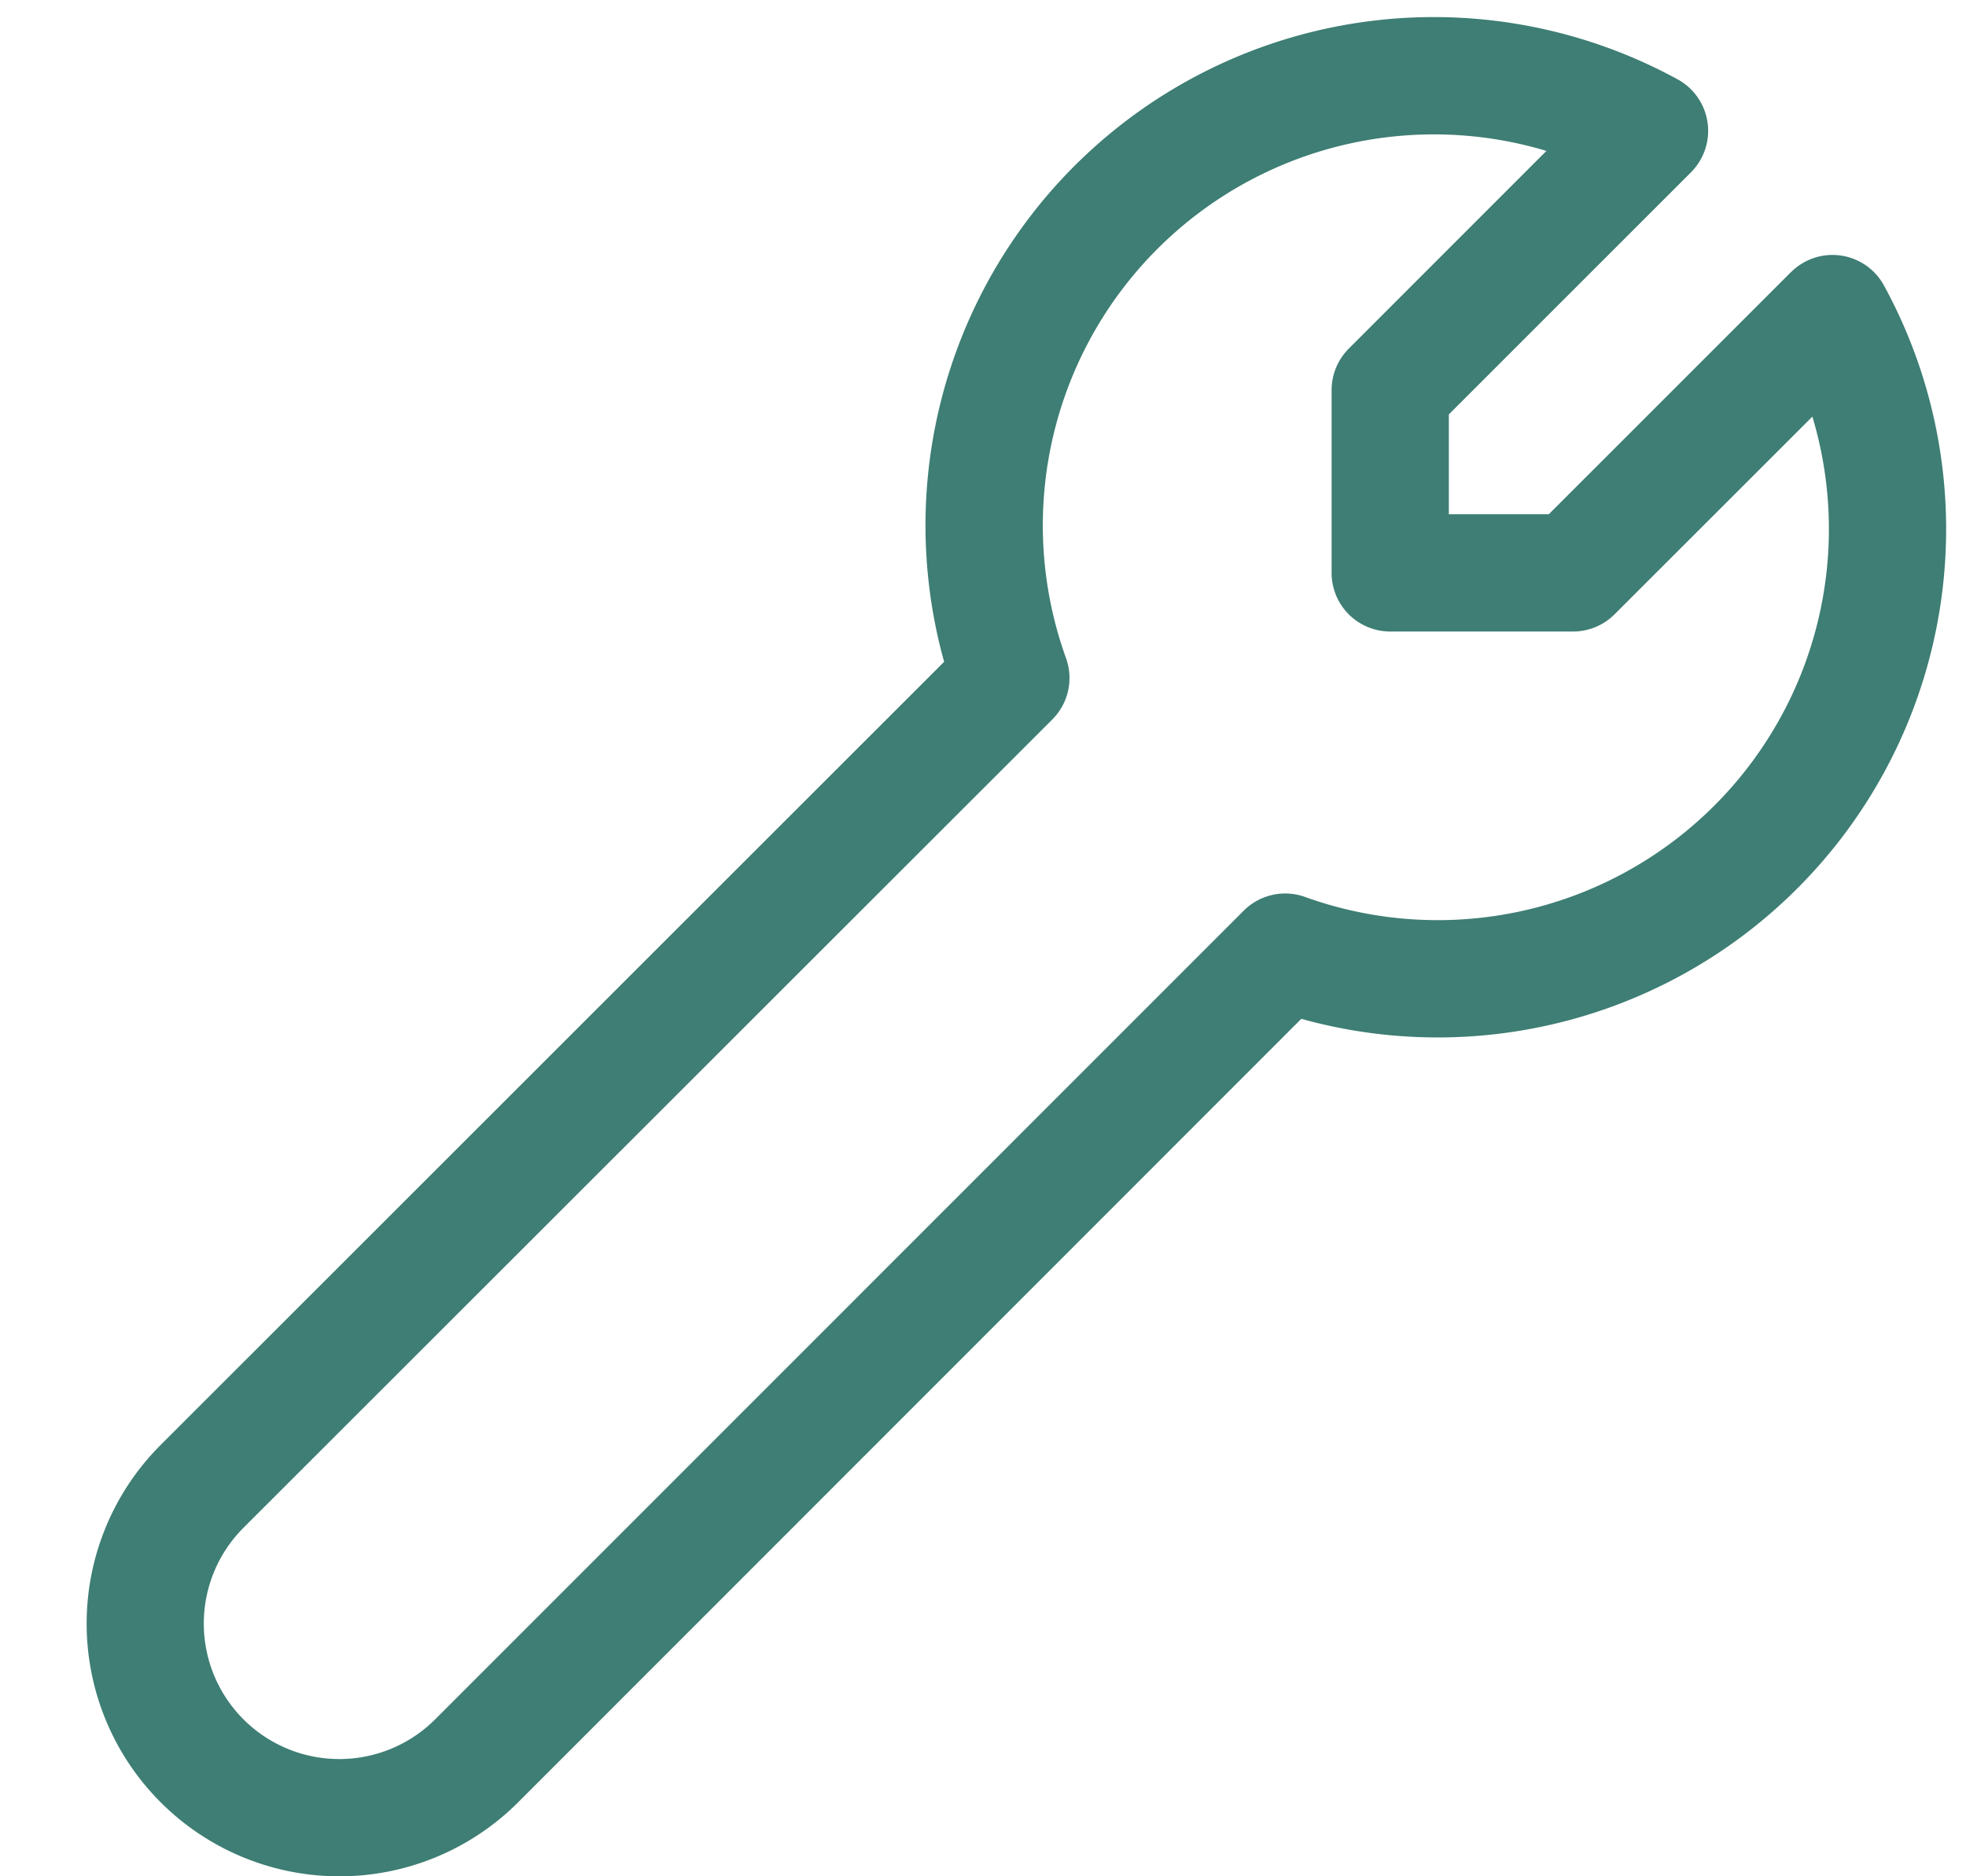 <svg xmlns="http://www.w3.org/2000/svg" width="22" height="21" fill="none" viewBox="0 0 22 21"><path fill="#3E7E74" fill-rule="evenodd" d="M15.453.222a5.69 5.69 0 0 1 3.32.666.657.657 0 0 1 .15 1.04l-2.71 2.71v1.118h1.118l2.71-2.71h.001a.656.656 0 0 1 1.04.149 5.69 5.69 0 0 1-6.52 8.208l-8.764 8.769a2.828 2.828 0 1 1-4-4l8.767-8.765A5.69 5.69 0 0 1 15.453.222Zm1.852 1.467a4.377 4.377 0 0 0-5.376 5.677.656.656 0 0 1-.154.687l-9.05 9.046a1.516 1.516 0 0 0 2.144 2.145l9.048-9.051c.18-.18.447-.24.687-.154a4.377 4.377 0 0 0 5.677-5.376l-2.214 2.213a.656.656 0 0 1-.464.192h-2.046a.656.656 0 0 1-.656-.656V4.366c0-.174.069-.34.192-.464l2.212-2.213Z" clip-rule="evenodd"/></svg>